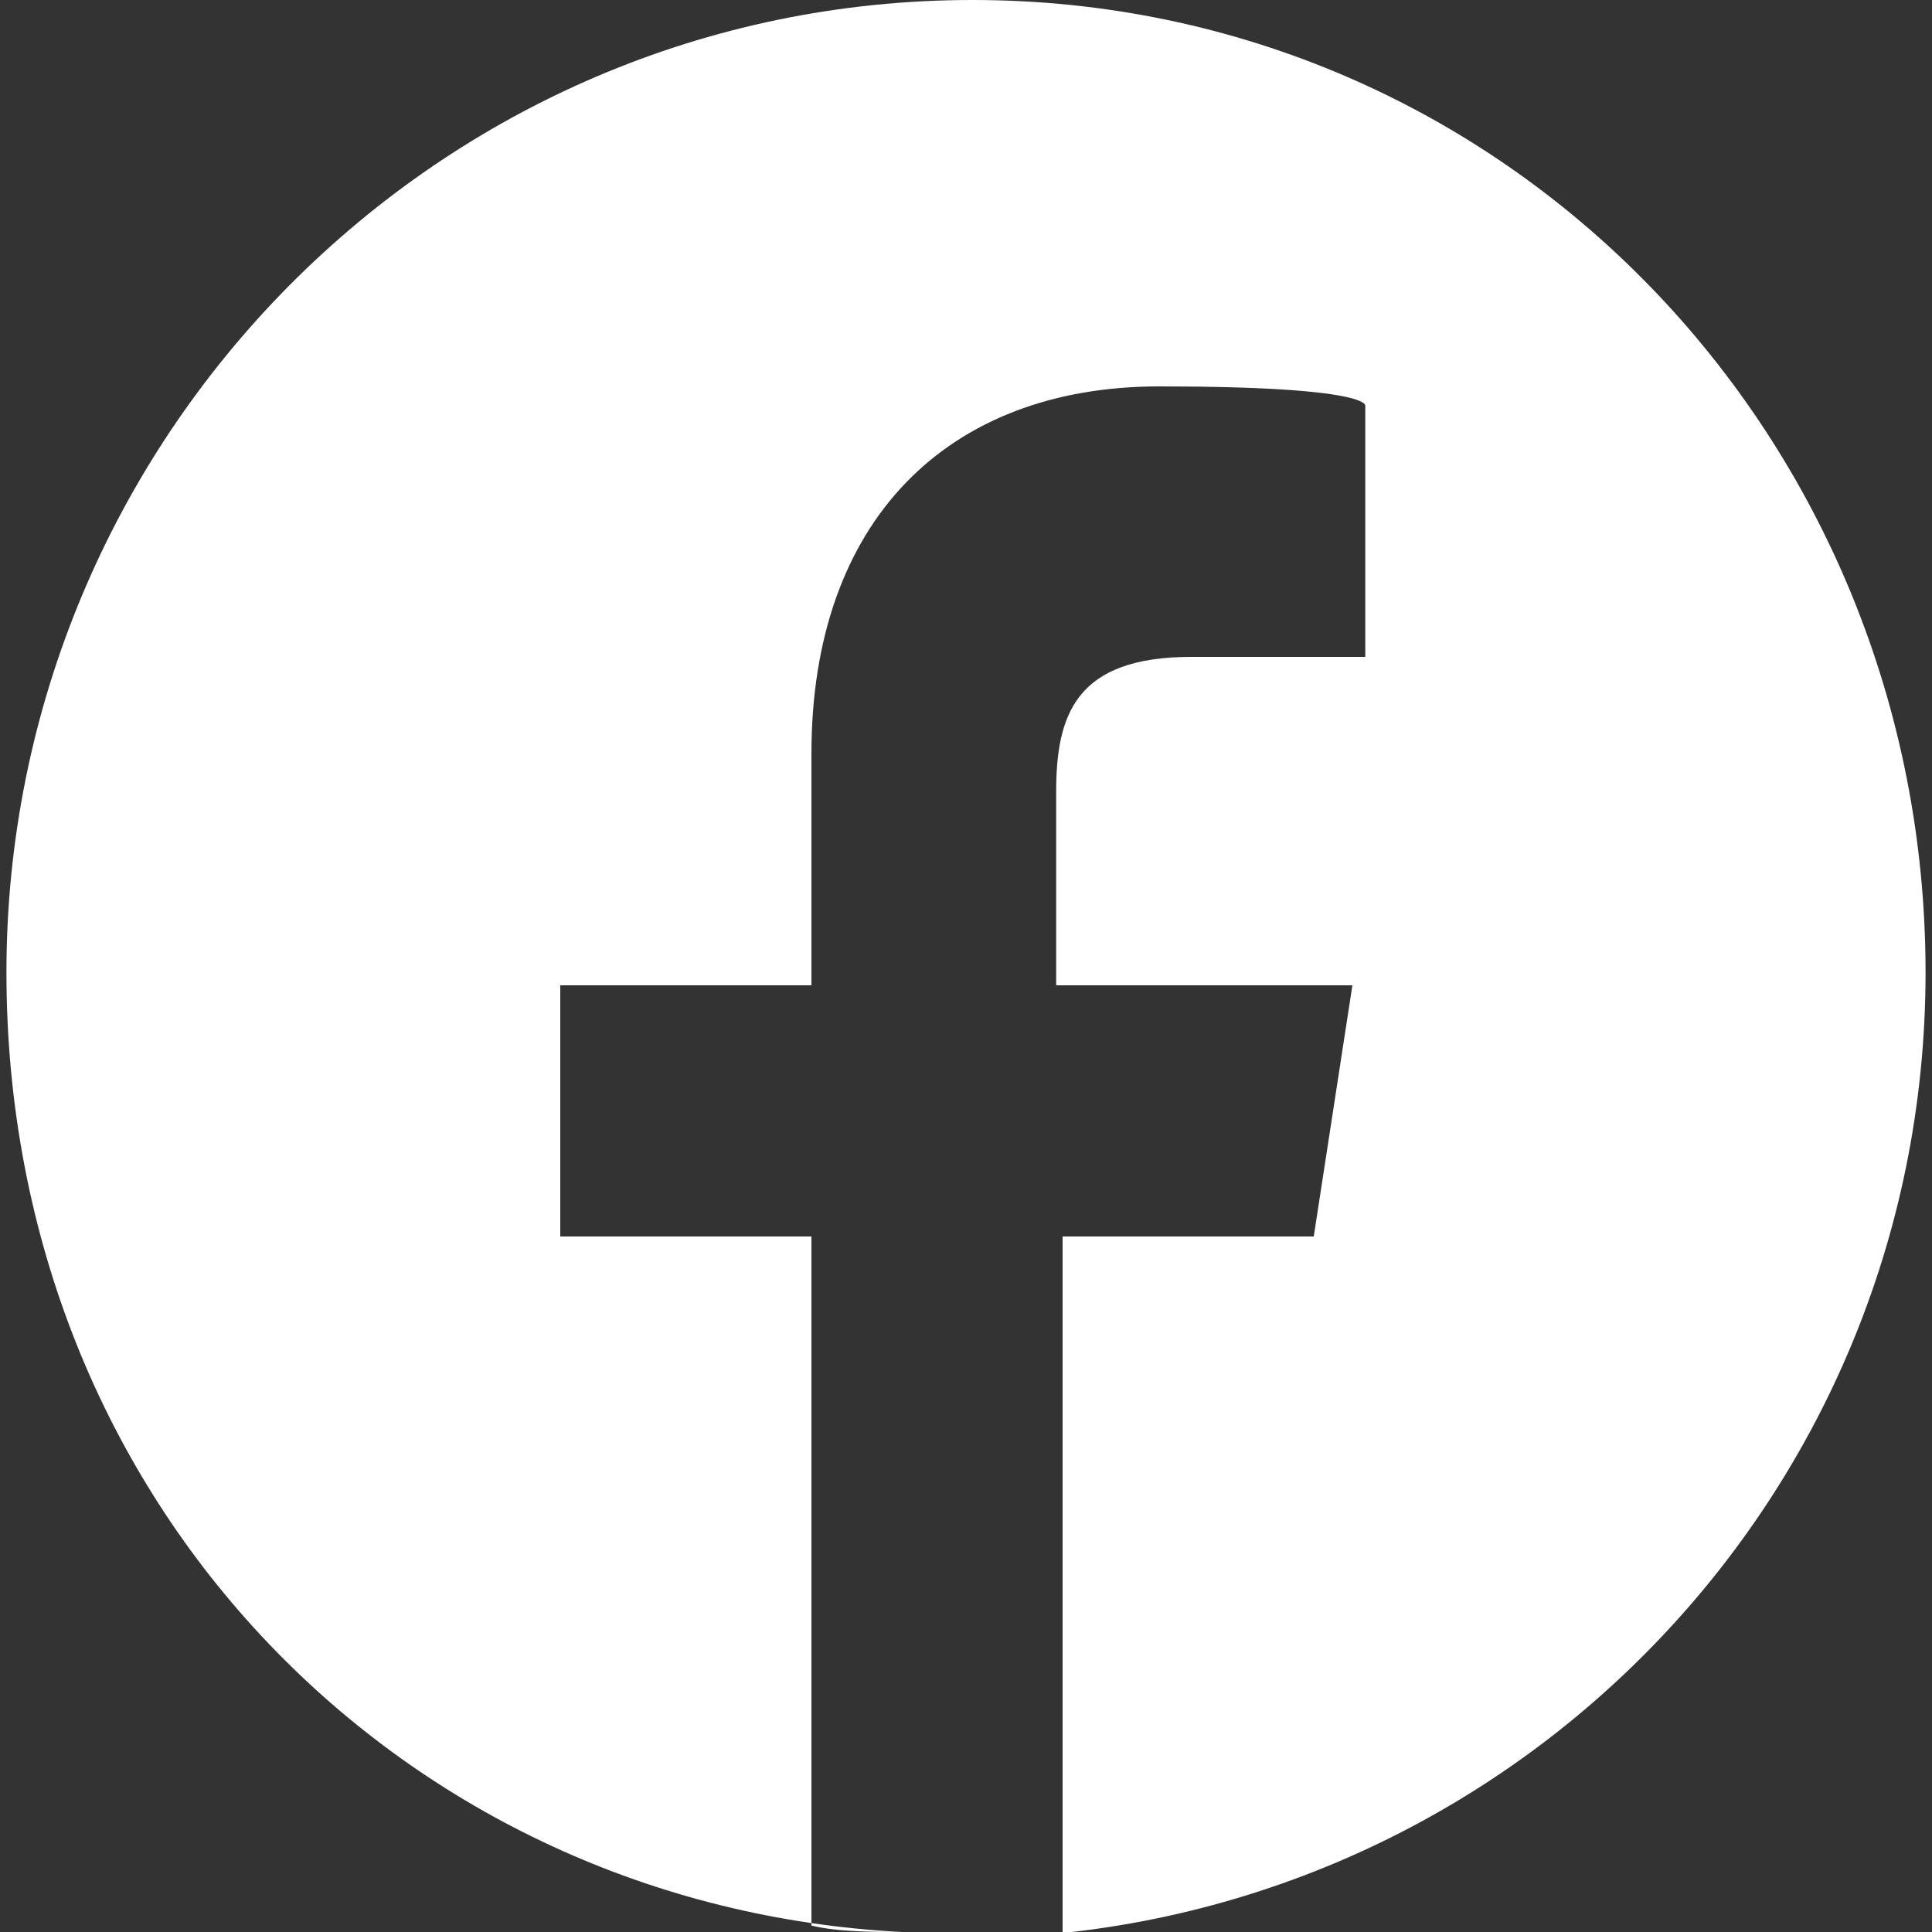 <?xml version="1.0" encoding="UTF-8"?>
<svg id="Layer_1" xmlns="http://www.w3.org/2000/svg" version="1.1" viewBox="0 0 30 30">
  <rect x="0" y="0" width="30" height="30" fill="#333333" stroke="none"/>
  <!-- Generator: Adobe Illustrator 29.0.0, SVG Export Plug-In . SVG Version: 2.1.0 Build 186)  -->
  <defs>
    <style>
      .st0 {
        fill: #fff;
      }
    </style>
  </defs>
  <path class="st0" d="M15.1,0C6.8,0,.1,6.8.1,15.1s6.2,14.5,13.9,14.9c-.4,0-1,0-1.4-.1v-10.7h-3.9v-3.9h3.9v-3.6c0-3.6,2.1-5.7,5.4-5.7s3.2.3,3.2.3v3.9h-2.7c-1.8,0-2.1.9-2.1,2.1v3h4.6l-.6,3.9h-3.9v10.9h-1.6c8.3,0,15-6.7,15-15S23.4,0,15.1,0Z"/>
  <polygon class="st0" points="15 15 15 15 15 15 15 15"/>
  <path class="st0" d="M14.9,15h.2-.2Z"/>
  <path class="st0" d="M14.9,15h.1-.1Z"/>
</svg>